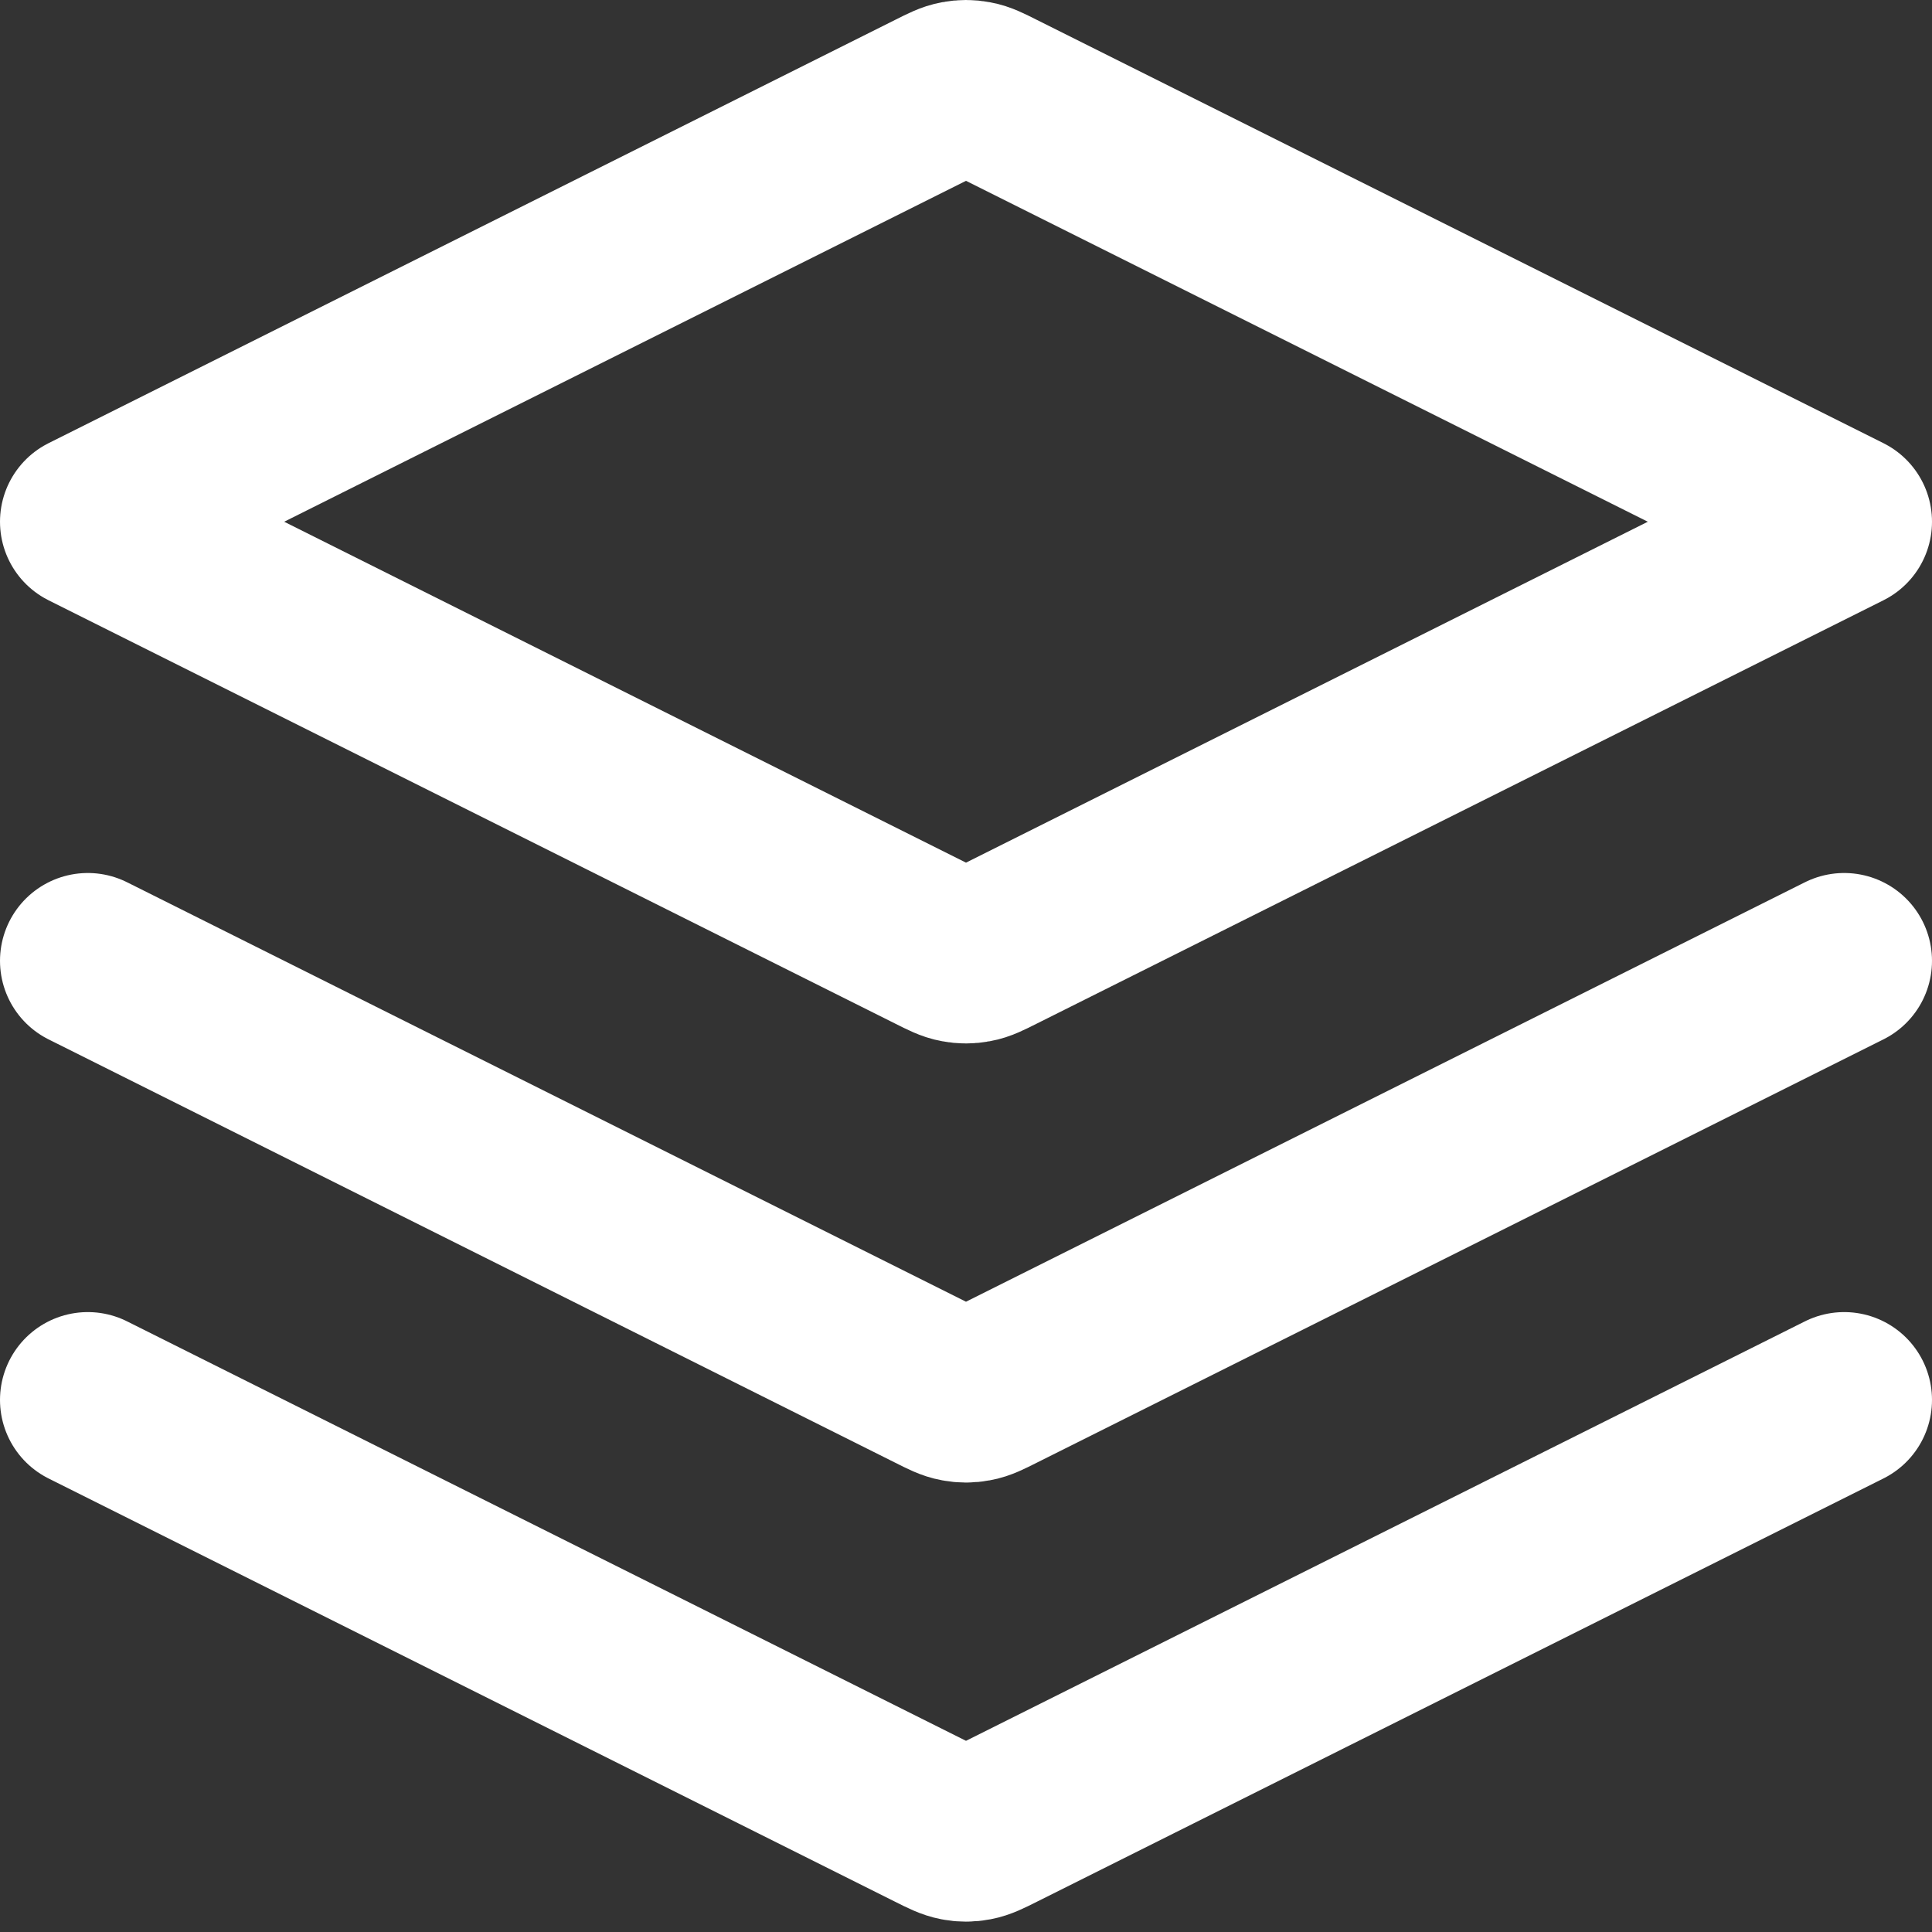 <?xml version="1.0" encoding="utf-8"?>
<svg xmlns="http://www.w3.org/2000/svg" fill="none" height="100%" overflow="visible" preserveAspectRatio="none" style="display: block;" viewBox="0 0 22 22" width="100%">
<rect x="0" y="0" width="22" height="22" fill="#333333" stroke="none"/>
<path d="M1 10.941L10.642 15.762C10.773 15.828 10.839 15.861 10.908 15.873C10.969 15.885 11.031 15.885 11.092 15.873C11.161 15.861 11.227 15.828 11.358 15.762L21 10.941M1 15.941L10.642 20.762C10.773 20.828 10.839 20.86 10.908 20.873C10.969 20.885 11.031 20.885 11.092 20.873C11.161 20.86 11.227 20.828 11.358 20.762L21 15.941M1 5.941L10.642 1.12C10.773 1.054 10.839 1.021 10.908 1.009C10.969 0.997 11.031 0.997 11.092 1.009C11.161 1.021 11.227 1.054 11.358 1.12L21 5.941L11.358 10.762C11.227 10.828 11.161 10.861 11.092 10.873C11.031 10.885 10.969 10.885 10.908 10.873C10.839 10.861 10.773 10.828 10.642 10.762L1 5.941Z" id="Icon" stroke="white" stroke-linecap="round" stroke-linejoin="round" stroke-width="2"/>
</svg>